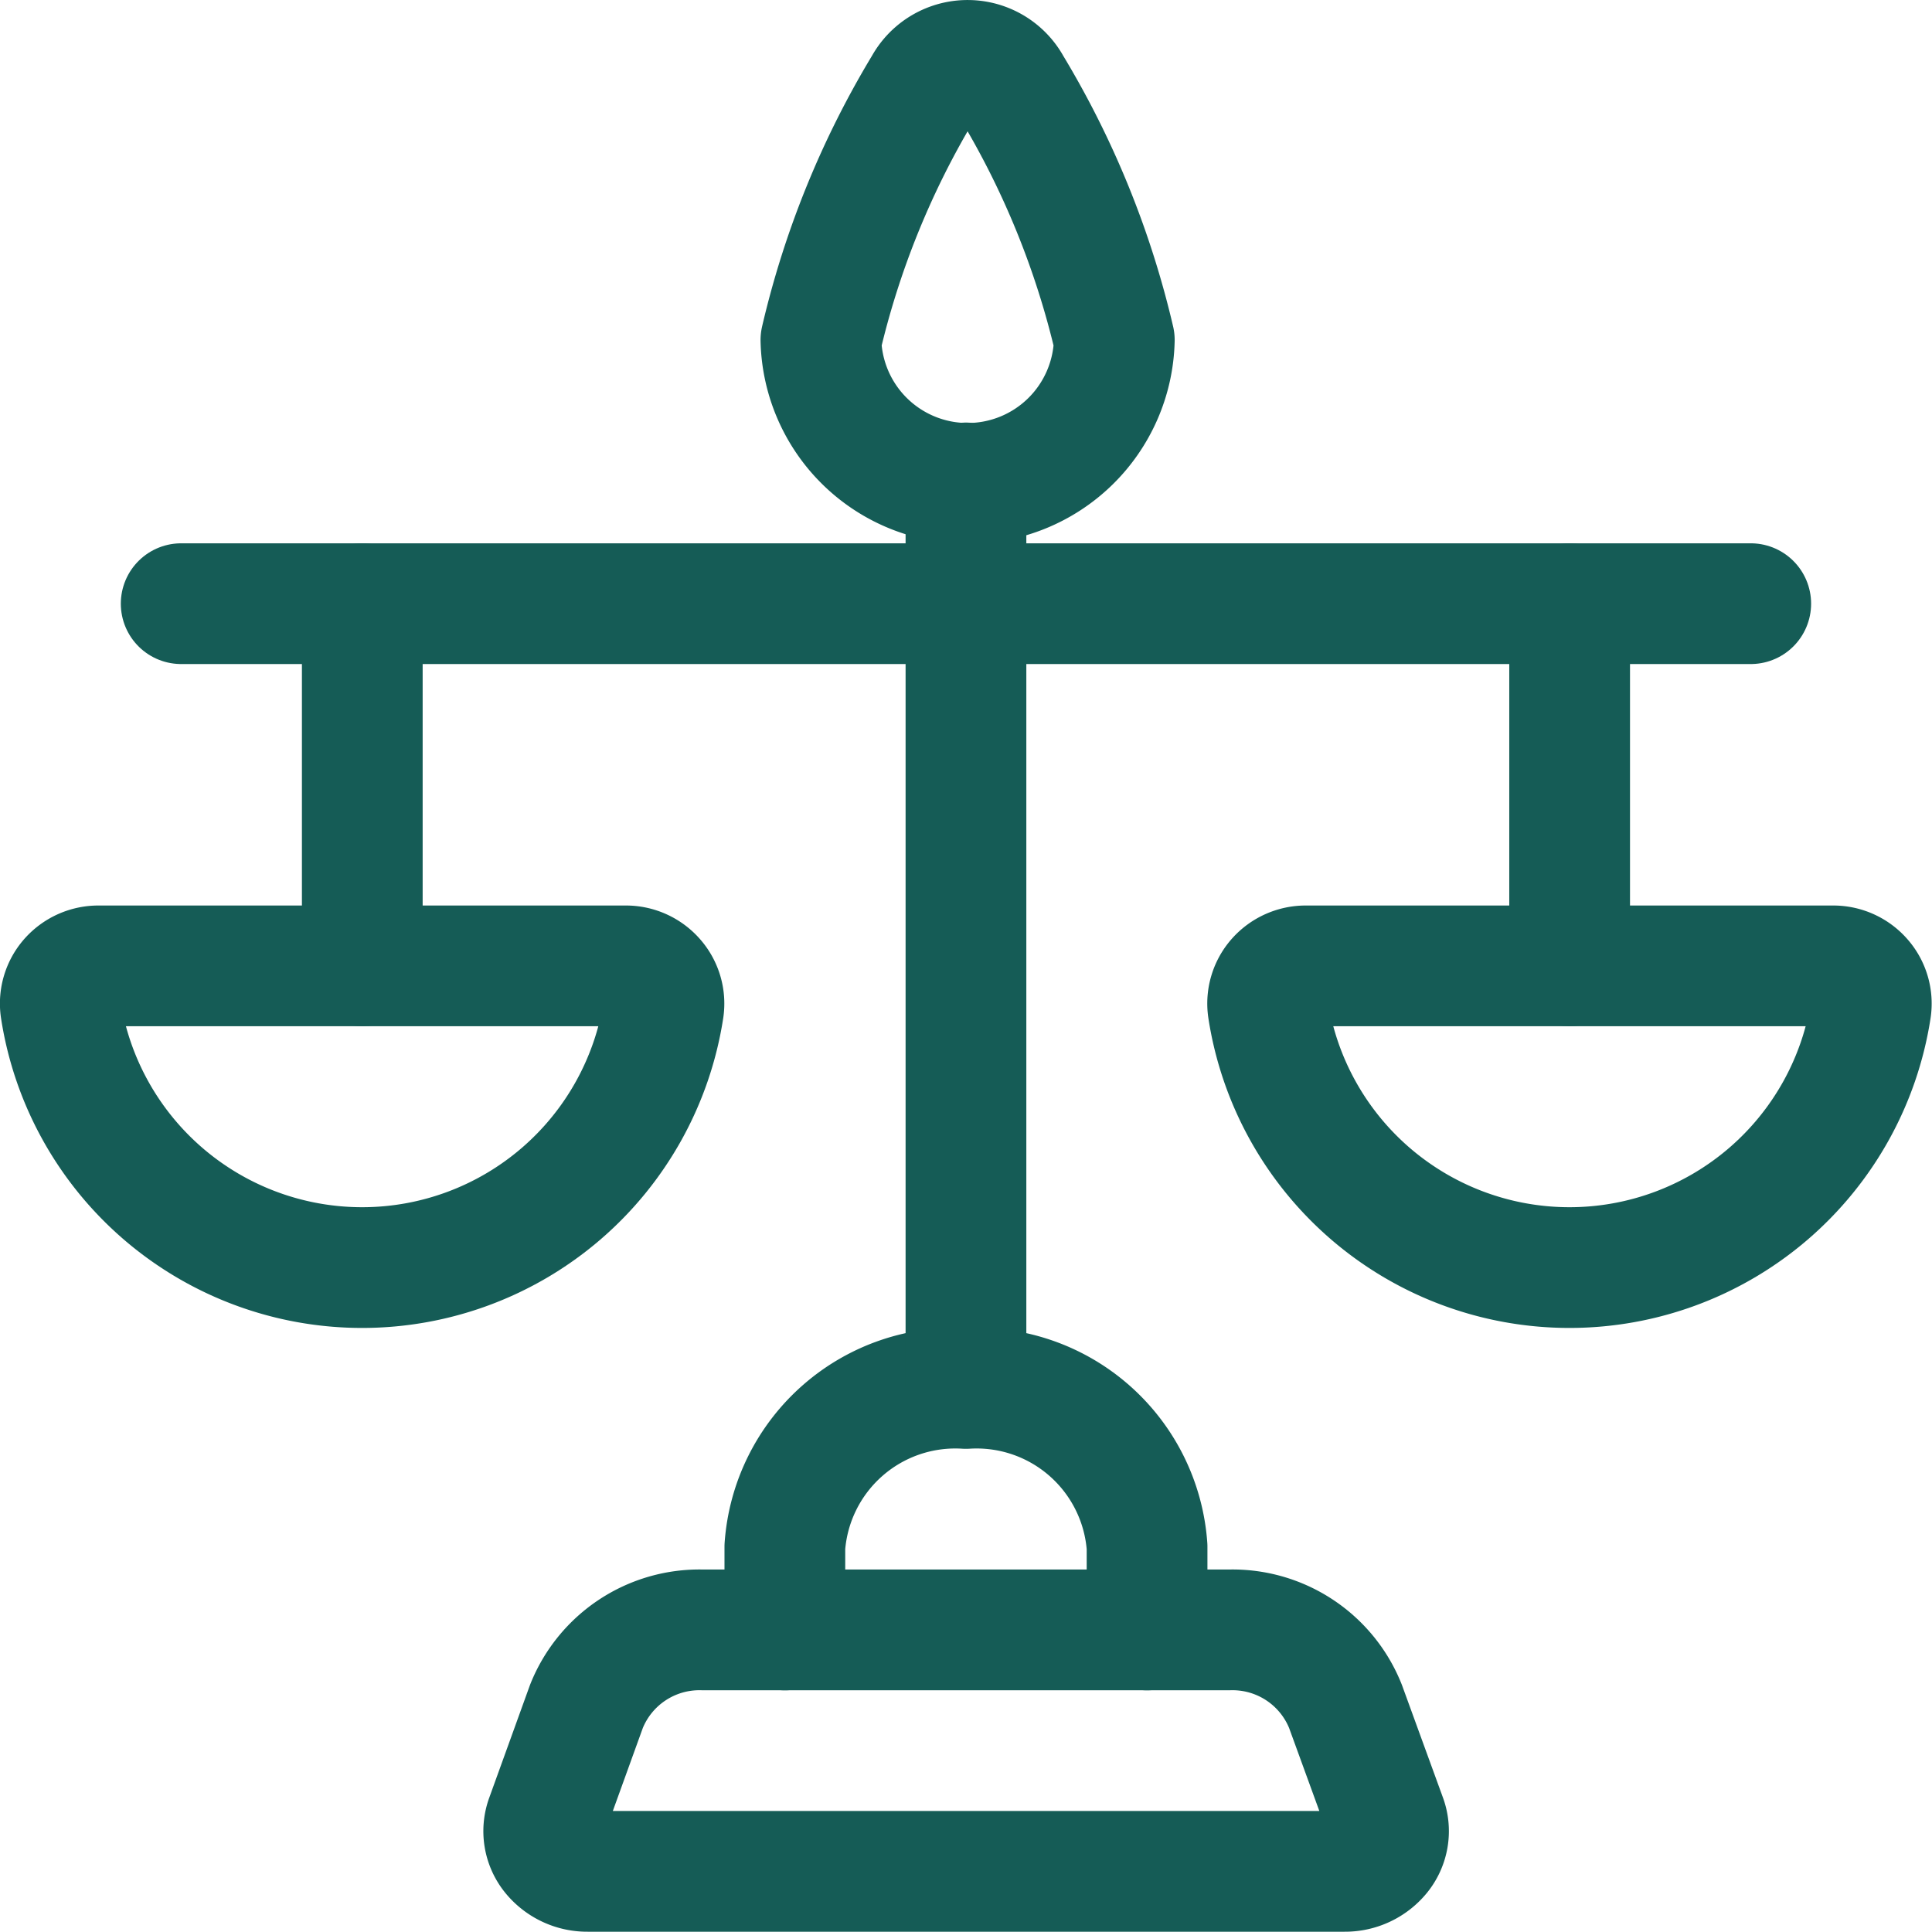 <svg xmlns="http://www.w3.org/2000/svg" width="48.006" height="48" viewBox="0 0 48.006 48">
  <g id="legal-scale" transform="translate(0.752 0.75)">
    <g id="Group_2654" data-name="Group 2654" transform="translate(0.75 0.75)">
      <path id="Path_3800" data-name="Path 3800" d="M27.69,24.933a.93.93,0,0,1-.15.9,1.126,1.126,0,0,1-.886.416H7.846a1.126,1.126,0,0,1-.886-.416.93.93,0,0,1-.15-.9l1.006-2.784a3.022,3.022,0,0,1,2.876-1.9H23.8a3.022,3.022,0,0,1,2.876,1.9Z" transform="translate(5.254 18.75)" fill="none" stroke="#155c56" stroke-linecap="round" stroke-linejoin="round" stroke-width="3"/>
      <path id="Path_3801" data-name="Path 3801" d="M9.75,23.254V21.188a4.246,4.246,0,0,1,4.5-3.934,4.246,4.246,0,0,1,4.5,3.934v2.066" transform="translate(8.25 15.746)" fill="none" stroke="#155c56" stroke-linecap="round" stroke-linejoin="round" stroke-width="3"/>
      <line id="Line_56" data-name="Line 56" y1="22.478" transform="translate(22.5 10.5)" fill="none" stroke="#155c56" stroke-linecap="round" stroke-linejoin="round" stroke-width="3"/>
      <path id="Path_3802" data-name="Path 3802" d="M17.488,7.7a3.646,3.646,0,0,1-7.29,0A21.73,21.73,0,0,1,12.764,1.39a1.23,1.23,0,0,1,2.158,0A21.786,21.786,0,0,1,17.488,7.7Z" transform="translate(8.698 -0.75)" fill="none" stroke="#155c56" stroke-linecap="round" stroke-linejoin="round" stroke-width="3"/>
      <line id="Line_57" data-name="Line 57" x2="39" transform="translate(3 13.5)" fill="none" stroke="#155c56" stroke-linecap="round" stroke-linejoin="round" stroke-width="3"/>
      <line id="Line_58" data-name="Line 58" y2="9" transform="translate(7.5 13.5)" fill="none" stroke="#155c56" stroke-linecap="round" stroke-linejoin="round" stroke-width="3"/>
      <path id="Path_3803" data-name="Path 3803" d="M14.8,12a.948.948,0,0,1,.714.324.924.924,0,0,1,.222.746,7.578,7.578,0,0,1-14.98,0,.928.928,0,0,1,.222-.748A.954.954,0,0,1,1.7,12Z" transform="translate(-0.75 10.5)" fill="none" stroke="#155c56" stroke-linecap="round" stroke-linejoin="round" stroke-width="3"/>
      <line id="Line_59" data-name="Line 59" y2="9" transform="translate(37.5 13.5)" fill="none" stroke="#155c56" stroke-linecap="round" stroke-linejoin="round" stroke-width="3"/>
      <path id="Path_3804" data-name="Path 3804" d="M29.8,12a.948.948,0,0,1,.714.324.924.924,0,0,1,.222.746,7.578,7.578,0,0,1-14.98,0,.928.928,0,0,1,.222-.748A.954.954,0,0,1,16.7,12Z" transform="translate(14.25 10.5)" fill="none" stroke="#155c56" stroke-linecap="round" stroke-linejoin="round" stroke-width="3"/>
    </g>
  </g>
</svg>
